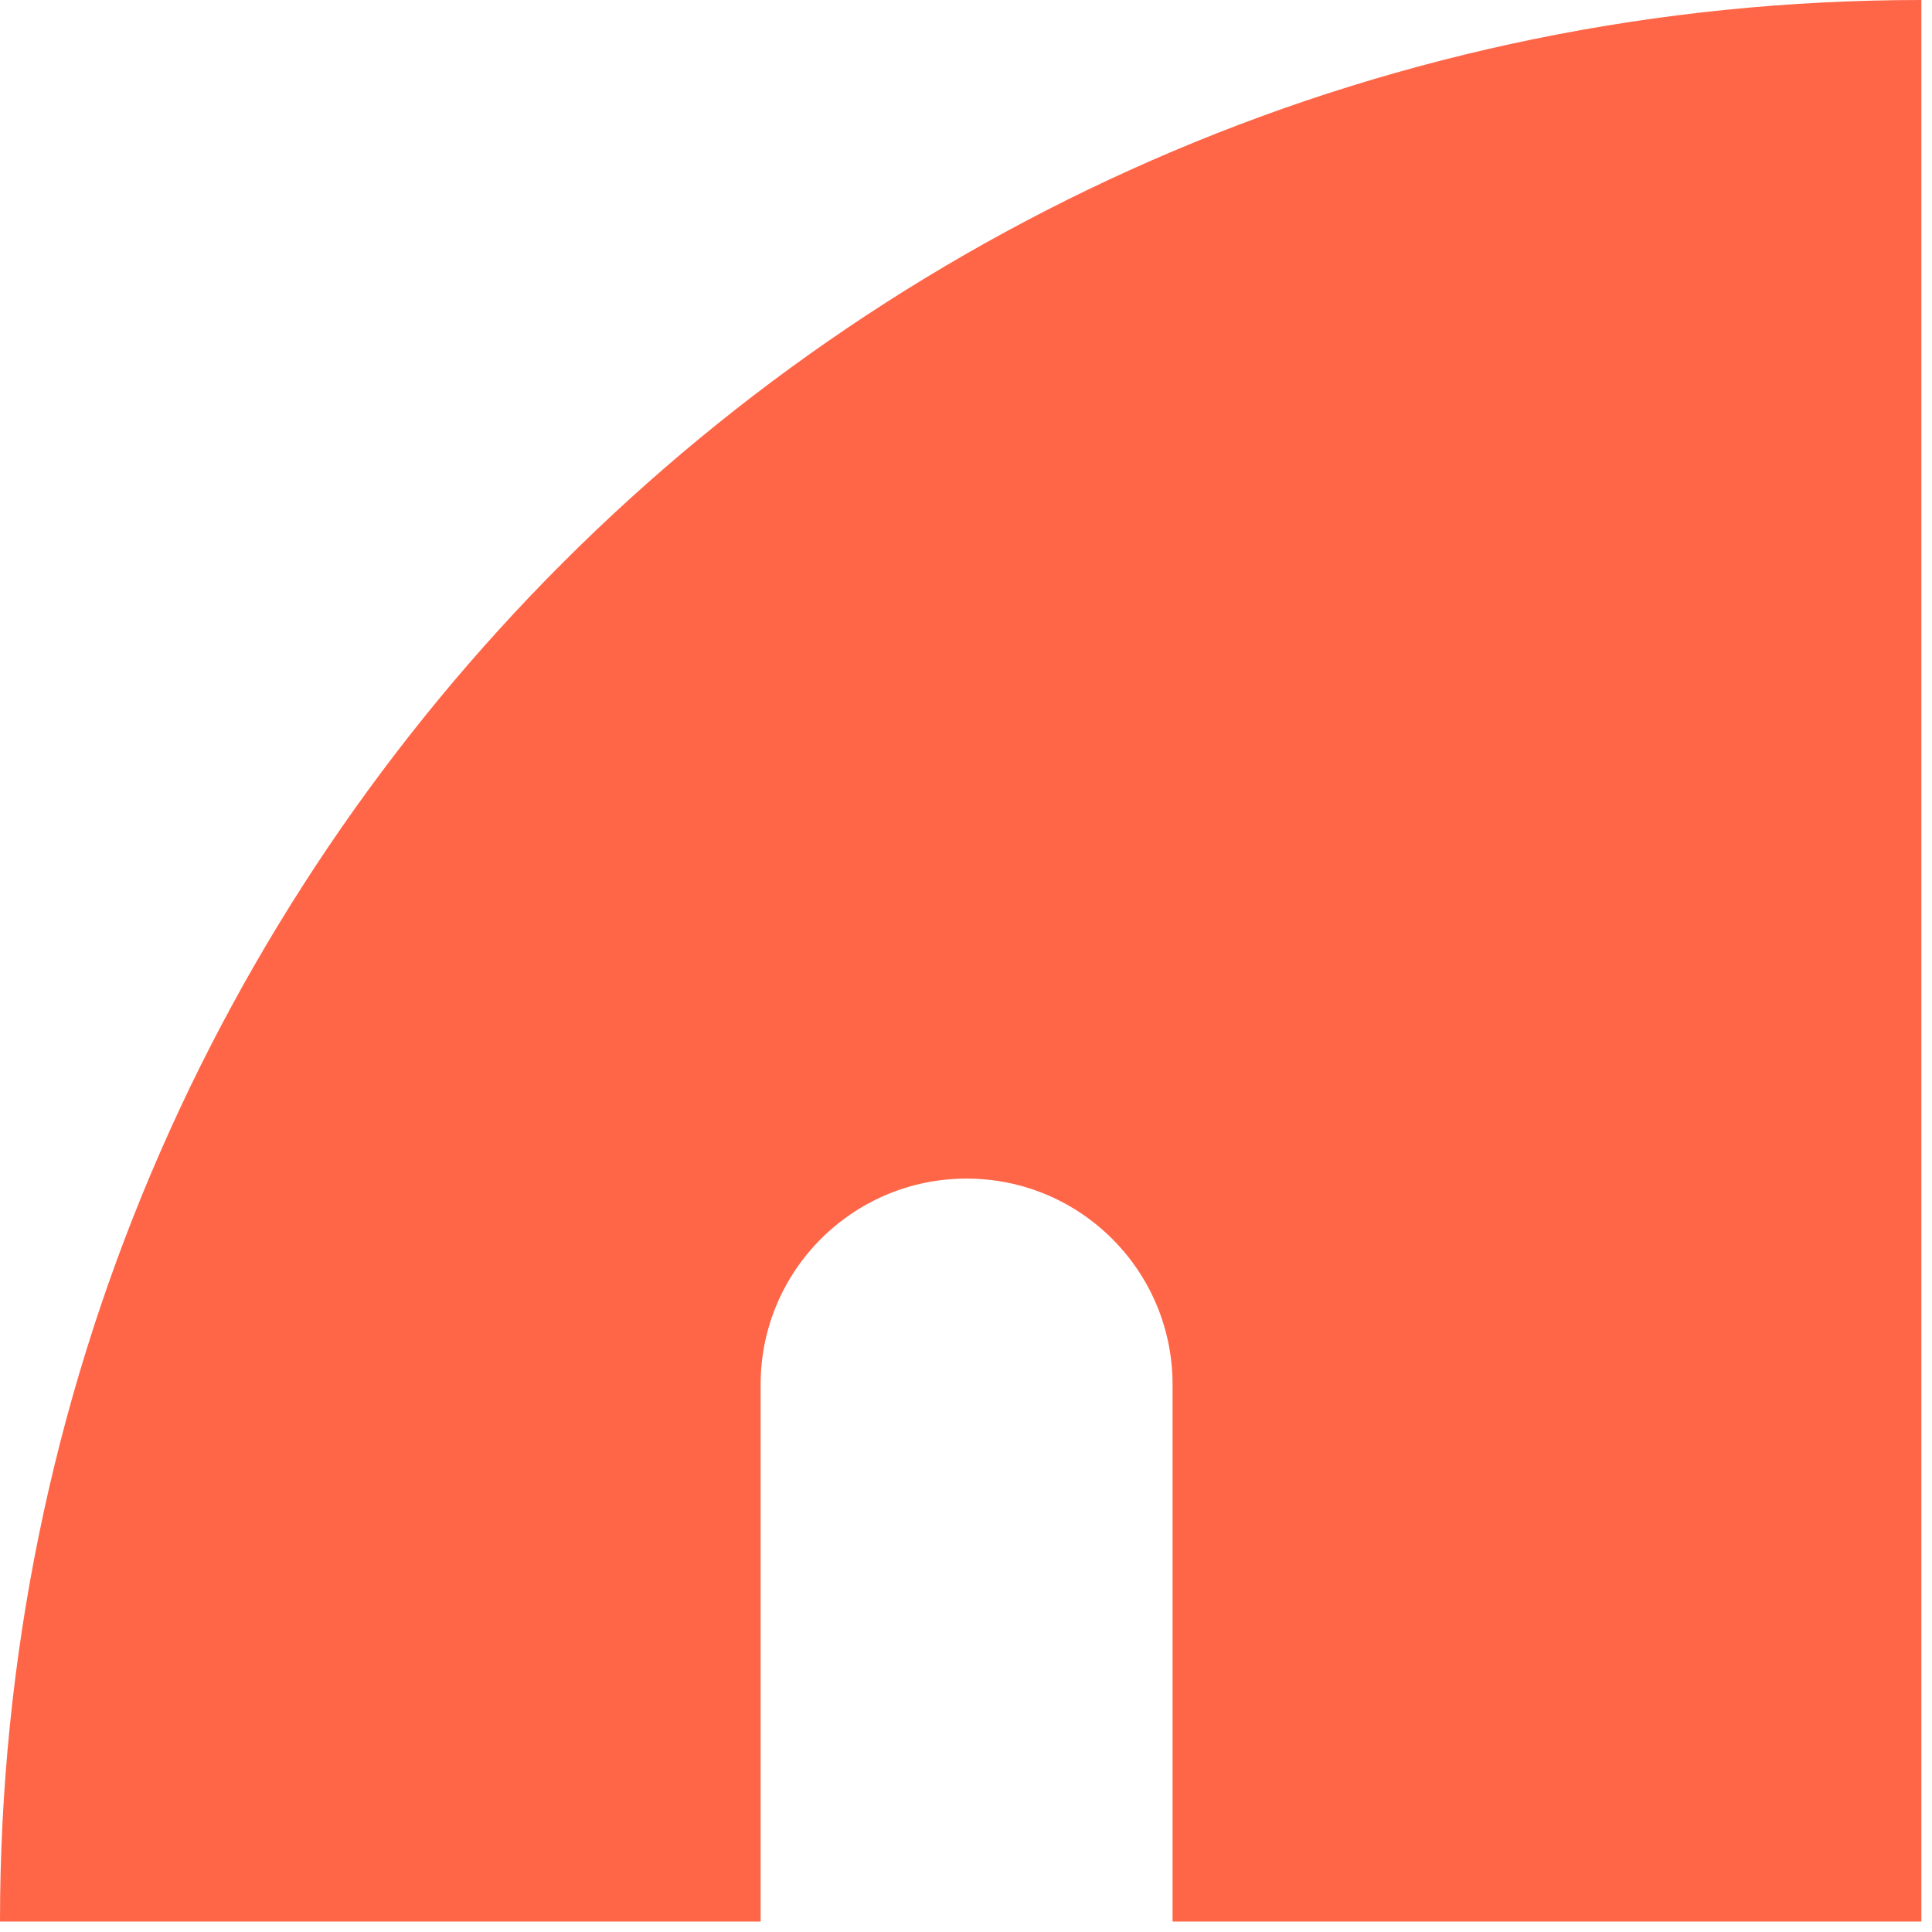 <svg width="62" height="62" viewBox="0 0 62 62" fill="none" xmlns="http://www.w3.org/2000/svg">
<path d="M0 61.664H24.409V44.432C24.409 40.78 27.367 37.822 31.019 37.822C34.671 37.822 37.629 40.78 37.629 44.432V61.664H61.659V0C27.605 0 0 27.605 0 61.664Z" fill="#FF6647"/>
</svg>
